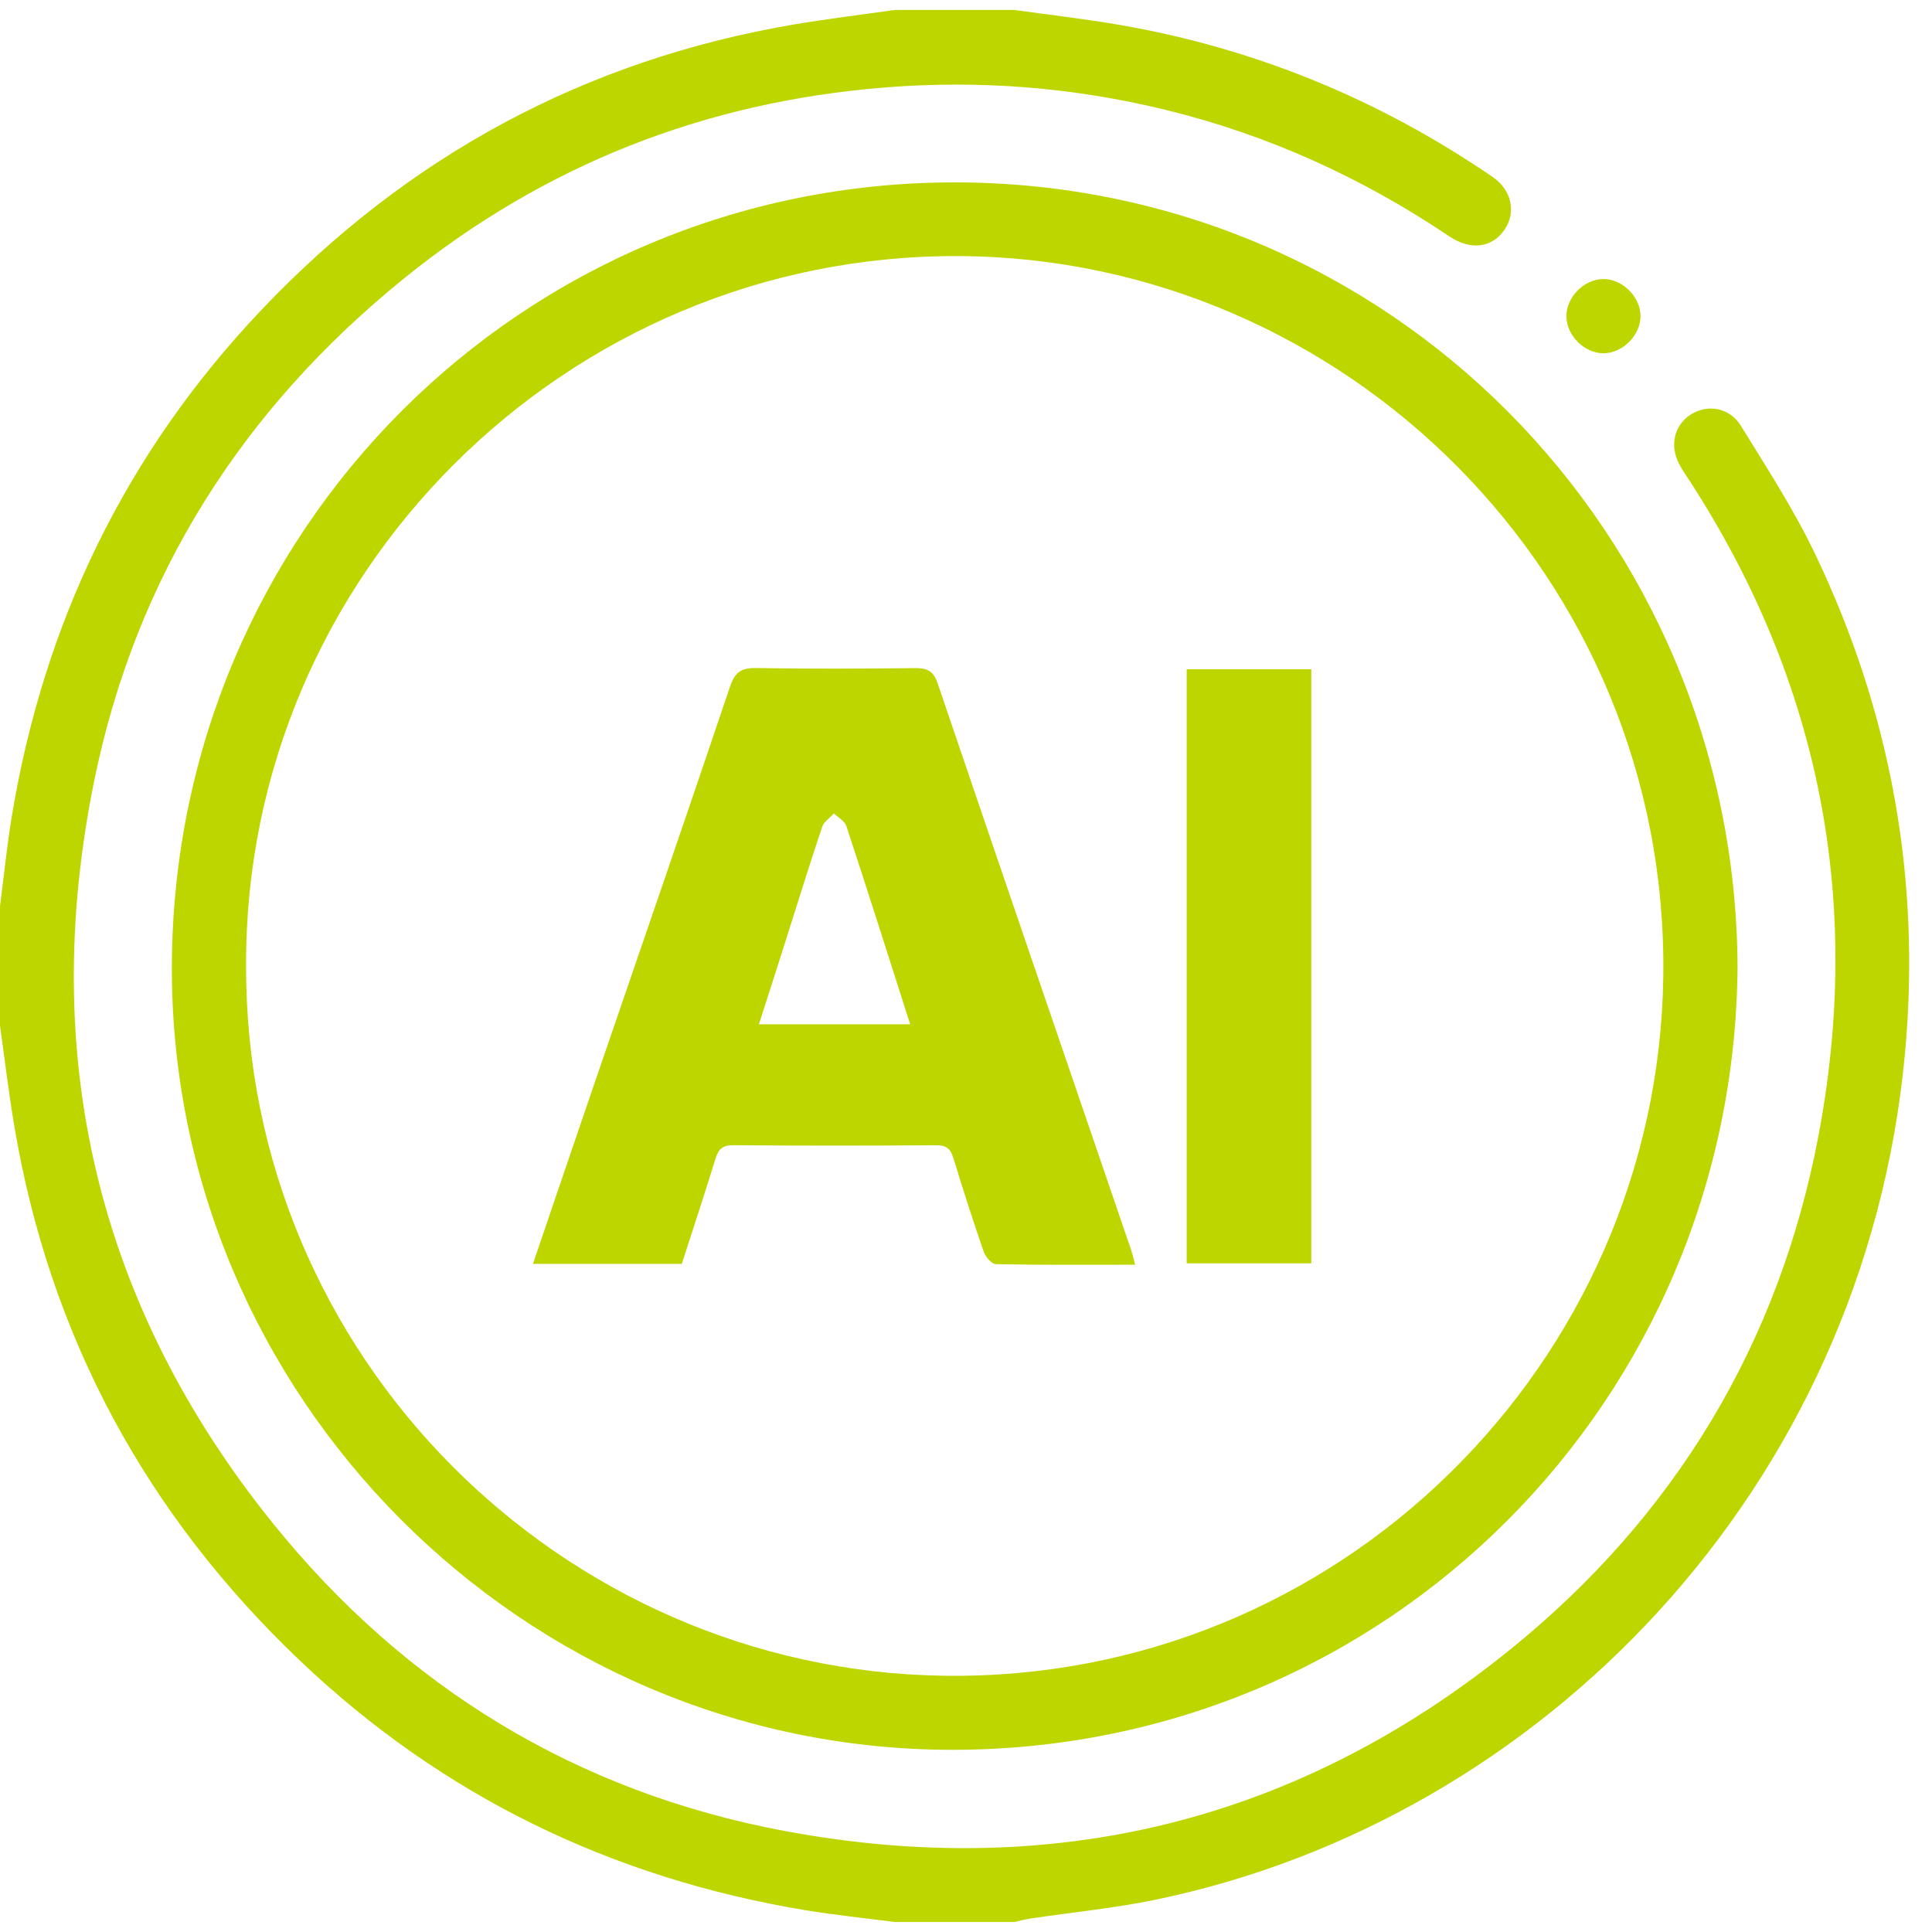 <svg width="47" height="47" viewBox="0 0 47 47" fill="none" xmlns="http://www.w3.org/2000/svg">
<path d="M24.674 0.242C25.538 0.363 26.405 0.461 27.264 0.61C30.548 1.182 33.564 2.424 36.315 4.307C36.774 4.622 36.885 5.161 36.609 5.576C36.31 6.025 35.787 6.106 35.255 5.749C33.134 4.321 30.843 3.28 28.357 2.673C26.094 2.12 23.807 1.942 21.485 2.131C17.137 2.486 13.252 4.012 9.859 6.749C5.898 9.945 3.297 14.026 2.286 19.025C0.937 25.692 2.368 31.759 6.642 37.061C9.856 41.047 14.032 43.593 19.066 44.538C25.613 45.767 31.574 44.318 36.767 40.105C40.742 36.88 43.271 32.699 44.232 27.66C45.322 21.951 44.284 16.612 41.115 11.714C41.033 11.587 40.947 11.464 40.872 11.332C40.609 10.87 40.712 10.363 41.121 10.091C41.525 9.824 42.073 9.906 42.351 10.359C42.977 11.373 43.629 12.379 44.144 13.45C45.995 17.306 46.739 21.383 46.341 25.646C45.352 36.234 37.484 44.278 28.103 46.216C27.102 46.423 26.078 46.521 25.066 46.673C24.934 46.692 24.805 46.728 24.674 46.757H21.771C21.041 46.662 20.307 46.588 19.581 46.468C14.873 45.684 10.754 43.69 7.289 40.391C3.552 36.833 1.214 32.515 0.351 27.413C0.213 26.596 0.116 25.774 0 24.954C0 23.985 0 23.016 0 22.047C0.095 21.315 0.168 20.58 0.288 19.853C1.069 15.135 3.064 11.012 6.359 7.54C9.911 3.799 14.224 1.461 19.316 0.595C20.13 0.457 20.953 0.358 21.771 0.242C22.738 0.242 23.707 0.242 24.674 0.242Z" fill="#BED600"/>
<path d="M42.27 23.514C42.194 34.073 33.755 42.55 23.206 42.568C12.728 42.586 4.136 33.958 4.181 23.483C4.226 12.914 12.7 4.431 23.236 4.437C33.798 4.443 42.214 12.969 42.27 23.514ZM5.987 23.488C5.956 33.003 13.675 40.627 22.951 40.766C32.569 40.909 40.333 33.161 40.463 23.761C40.598 14.003 32.691 6.281 23.337 6.23C13.77 6.178 5.953 13.989 5.987 23.488Z" fill="#BED600"/>
<path d="M39.909 7.684C39.912 8.152 39.482 8.589 39.014 8.594C38.549 8.599 38.111 8.167 38.106 7.698C38.102 7.231 38.533 6.793 39.001 6.788C39.466 6.783 39.905 7.217 39.909 7.684Z" fill="#BED600"/>
<path d="M27.616 30.767C26.463 30.767 25.345 30.776 24.229 30.754C24.125 30.751 23.975 30.576 23.931 30.451C23.669 29.695 23.426 28.932 23.191 28.166C23.123 27.946 23.02 27.86 22.779 27.861C21.132 27.872 19.483 27.873 17.837 27.86C17.568 27.858 17.475 27.964 17.403 28.197C17.141 29.048 16.861 29.894 16.586 30.747H12.965C13.467 29.274 13.955 27.831 14.449 26.391C15.556 23.161 16.671 19.934 17.761 16.699C17.881 16.342 18.043 16.244 18.401 16.251C19.686 16.273 20.971 16.268 22.255 16.253C22.55 16.25 22.706 16.314 22.811 16.625C24.37 21.217 25.944 25.803 27.512 30.392C27.55 30.502 27.574 30.617 27.615 30.767H27.616ZM18.463 24.918H22.142C21.618 23.278 21.112 21.684 20.59 20.096C20.55 19.973 20.39 19.89 20.287 19.787C20.189 19.897 20.042 19.99 19.999 20.12C19.693 21.034 19.408 21.956 19.116 22.875C18.903 23.548 18.687 24.219 18.463 24.916V24.918Z" fill="#BED600"/>
<path d="M28.869 16.281H31.9V30.733H28.869V16.281Z" fill="#BED600"/>
</svg>
